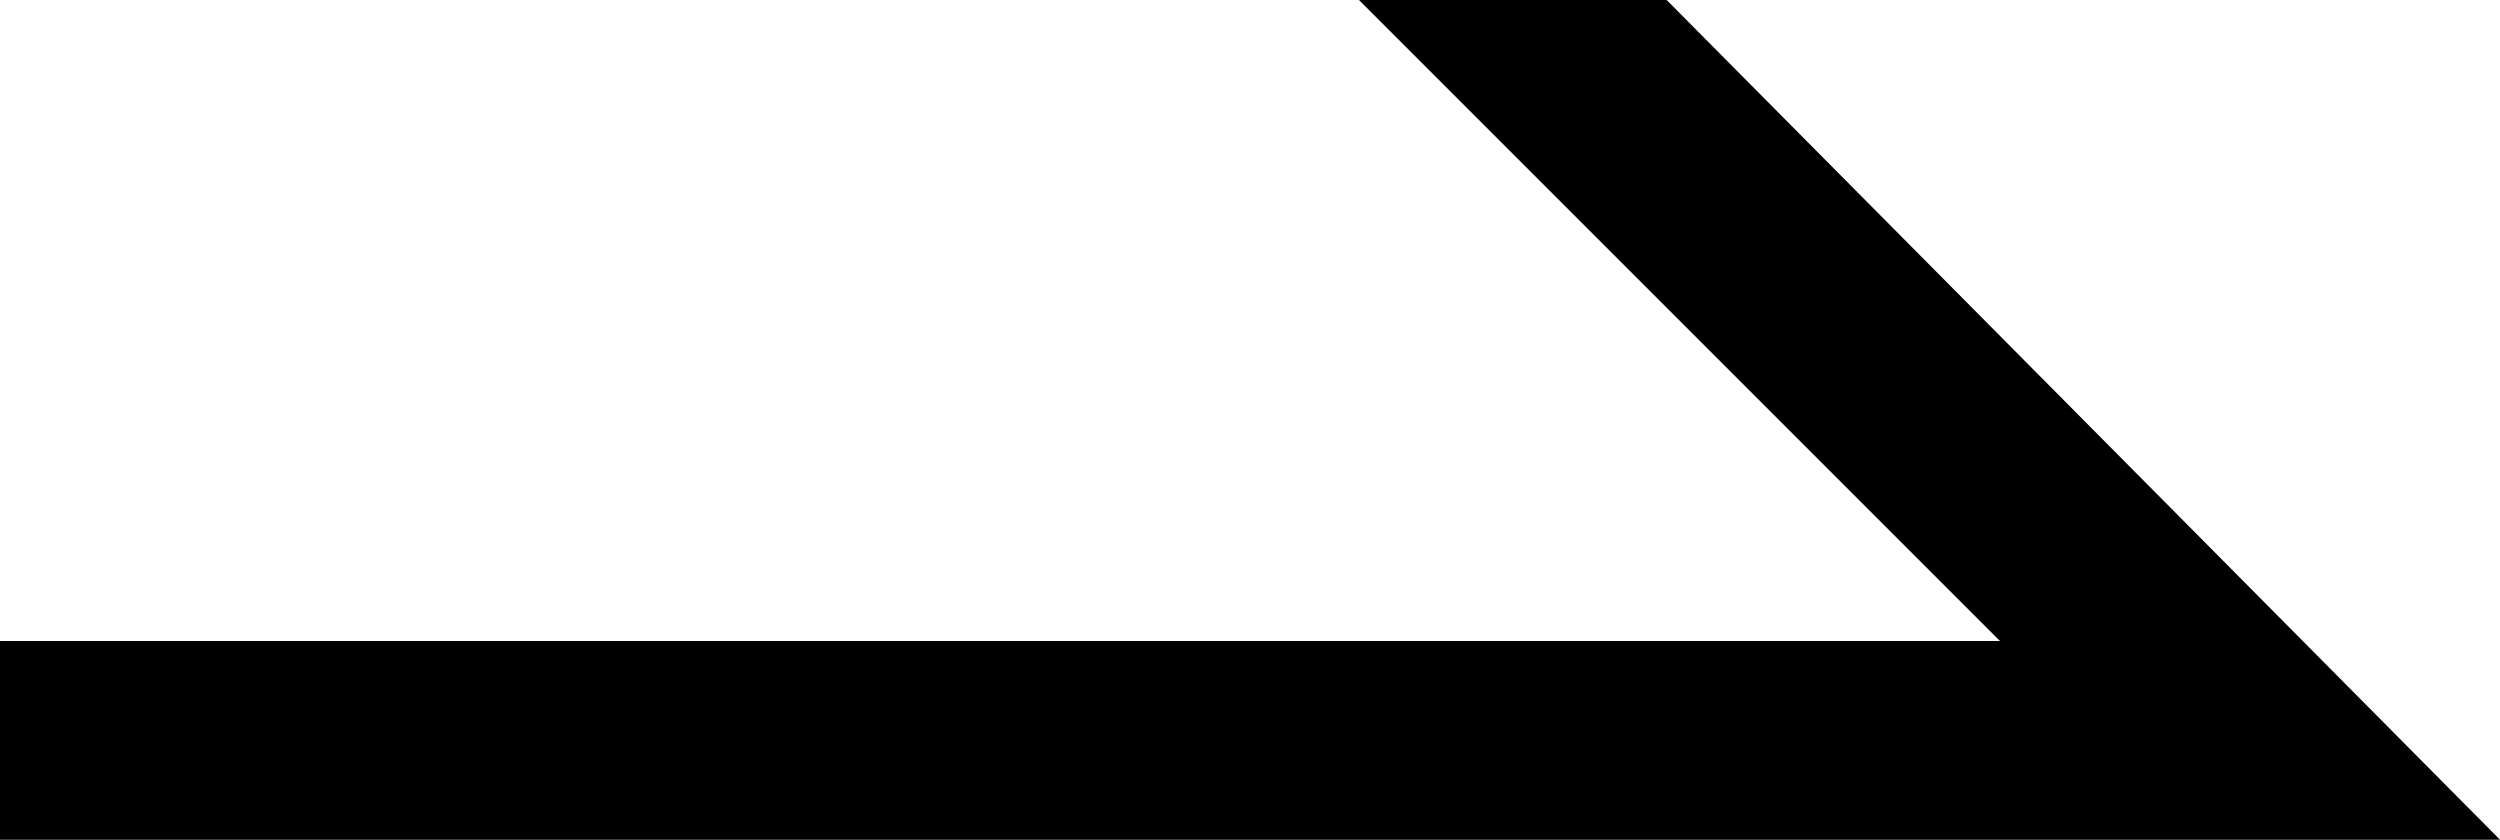 <?xml version="1.0" encoding="utf-8"?>
<!-- Generator: Adobe Illustrator 25.4.1, SVG Export Plug-In . SVG Version: 6.00 Build 0)  -->
<svg version="1.1" id="レイヤー_1" xmlns="http://www.w3.org/2000/svg" xmlns:xlink="http://www.w3.org/1999/xlink" x="0px"
	 y="0px" viewBox="0 0 39 13.1" style="enable-background:new 0 0 39 13.1;" xml:space="preserve">
<polygon points="0,13.1 39,13.1 26,0 21.2,0 31.2,10 0,10 "/>
</svg>
